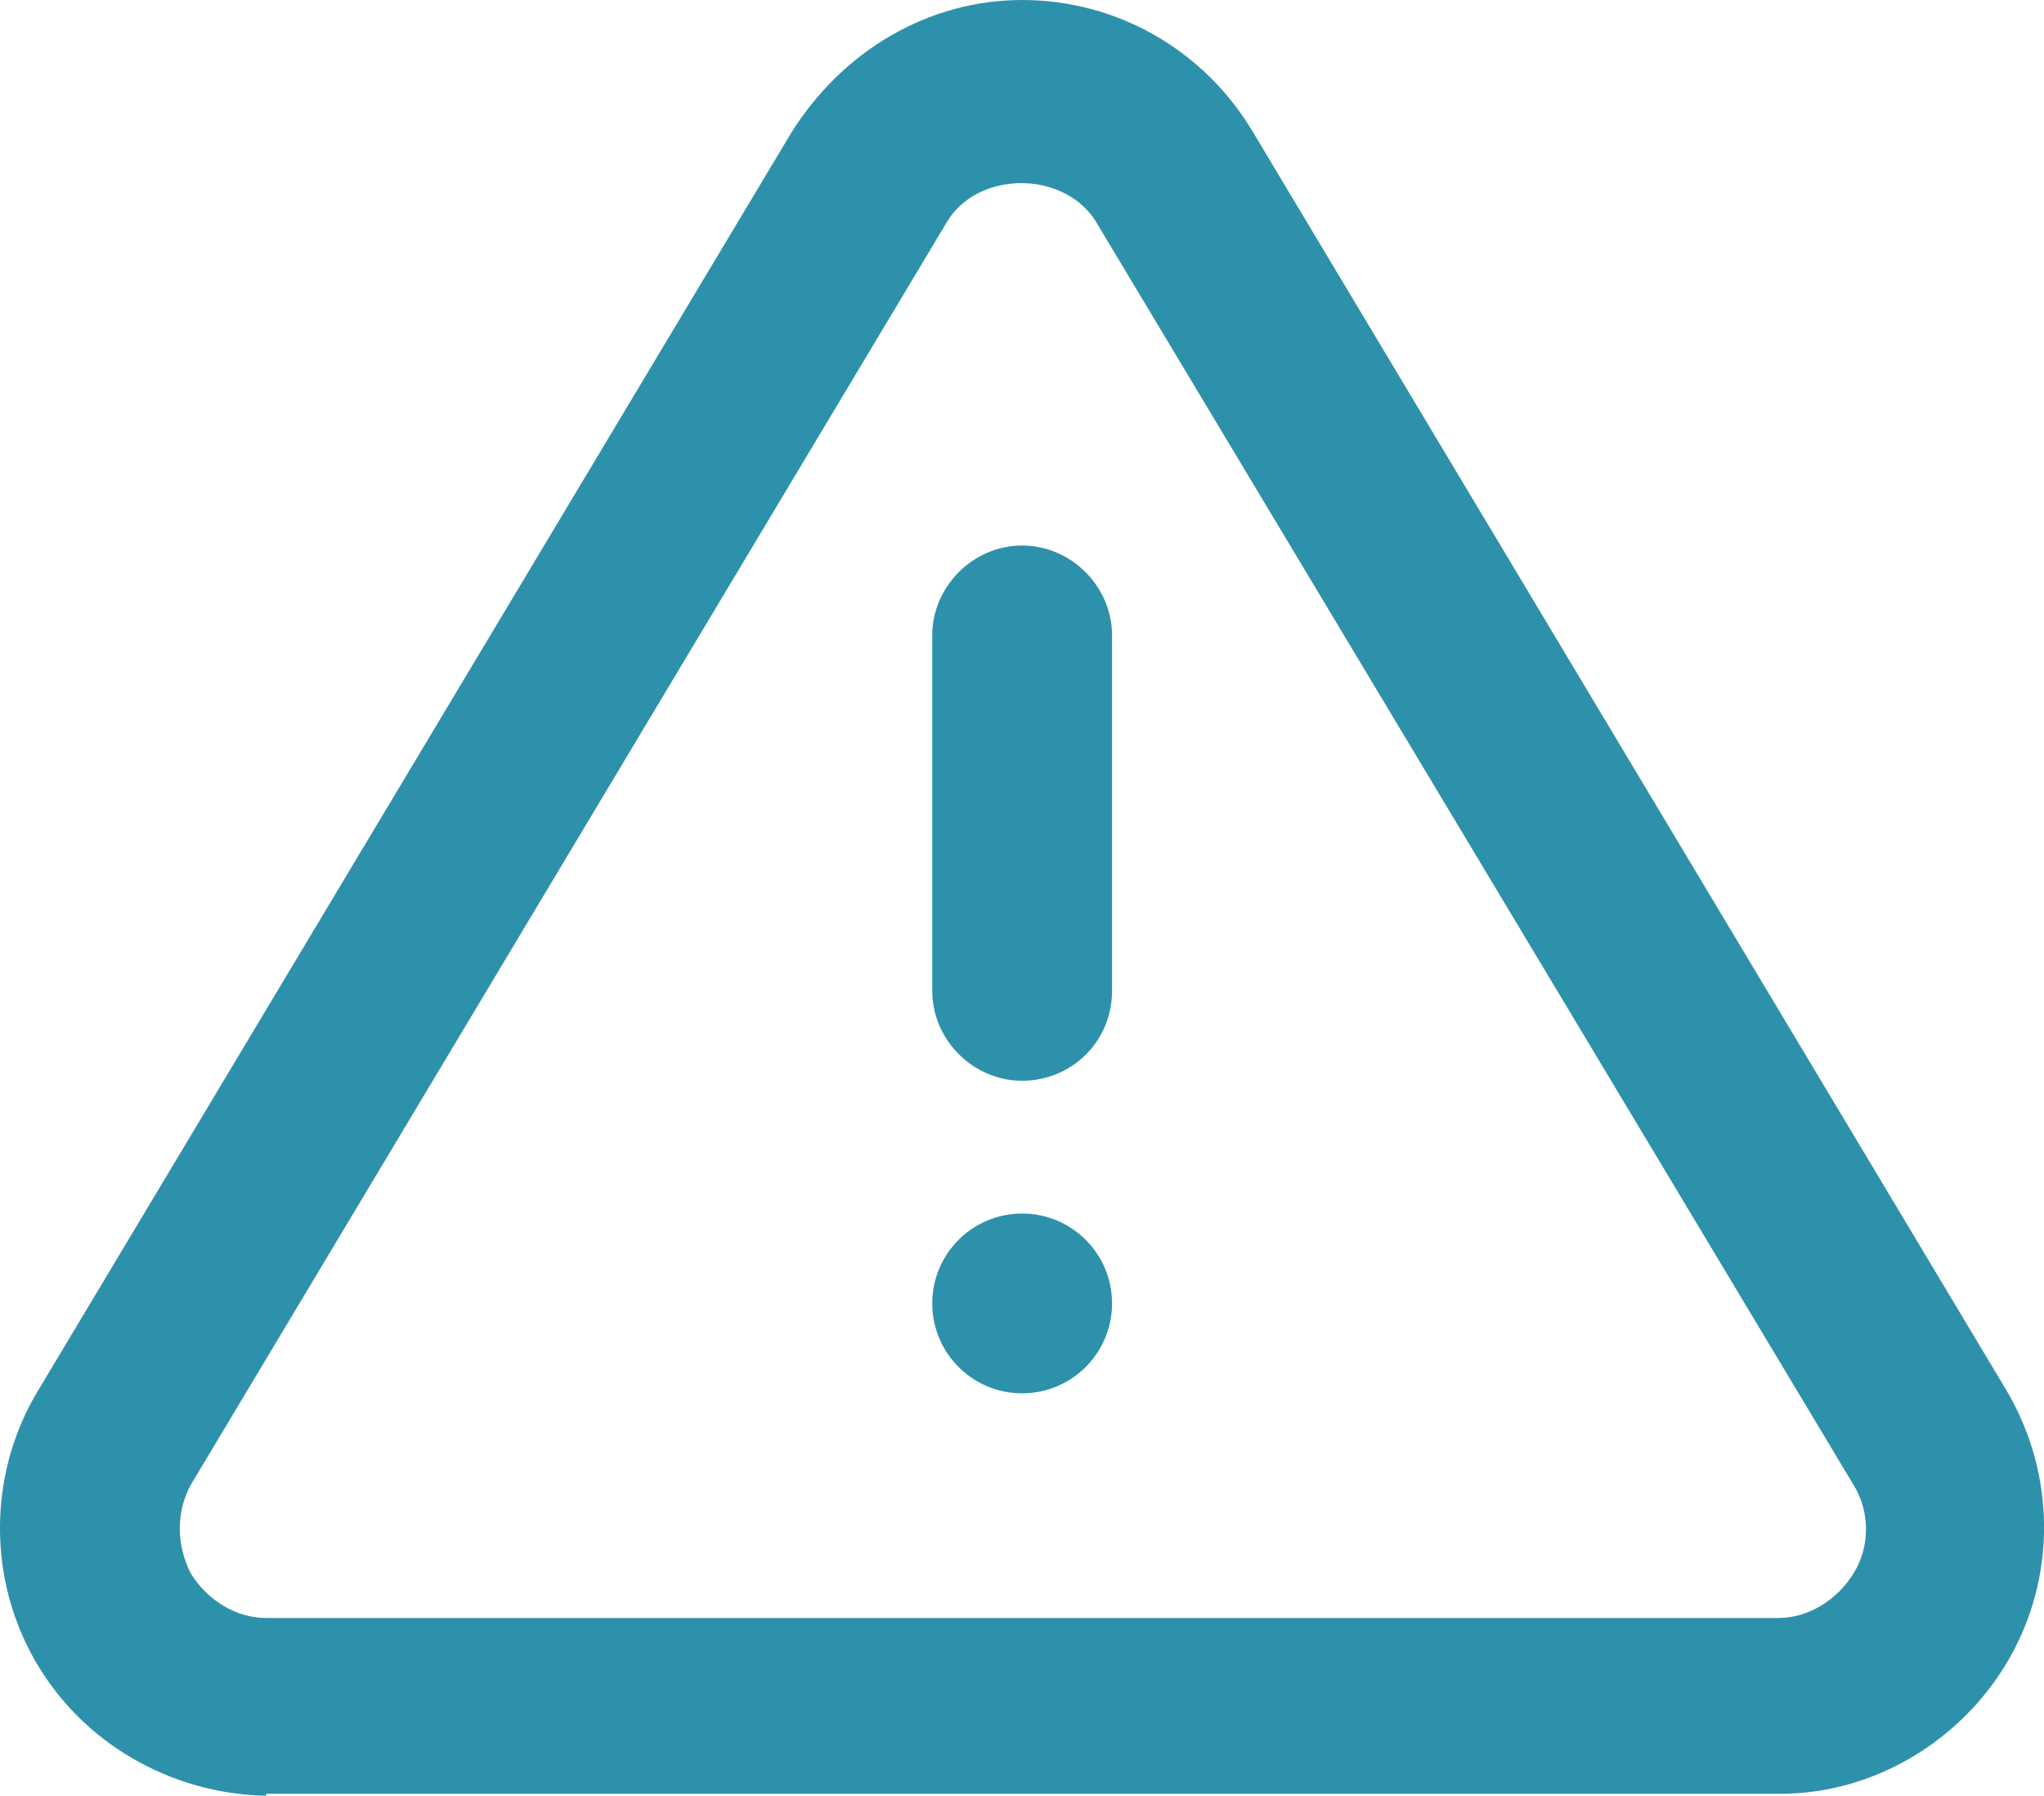 <?xml version="1.0" encoding="UTF-8"?>
<svg xmlns:xlink="http://www.w3.org/1999/xlink" xmlns="http://www.w3.org/2000/svg" width="20.485px" height="18px" viewBox="0 0 20.485 18" version="1.1">
  <g id="alert-triangle">
    <g id="Page-1">
      <g id="feather-icon">
        <g id="alert-triangle">
          <g id="Shape">
            <path d="M2.667 18C1.705 17.98 0.824 17.468 0.353 16.648C-0.118 15.829 -0.118 14.806 0.353 13.986L7.93 1.331C7.93 1.331 7.93 1.331 7.93 1.331C8.442 0.512 9.302 0 10.244 0C11.186 0 12.046 0.491 12.537 1.29L20.114 13.945C20.606 14.785 20.606 15.809 20.135 16.628C19.664 17.447 18.783 17.98 17.841 17.98L2.667 17.98L2.667 18ZM9.486 2.232L1.91 14.887C1.766 15.154 1.766 15.481 1.91 15.768C2.073 16.034 2.36 16.218 2.667 16.218L17.821 16.218C18.128 16.218 18.415 16.034 18.578 15.768C18.742 15.502 18.742 15.154 18.578 14.887L11.002 2.253C10.694 1.7 9.794 1.7 9.486 2.232Z" id="Shape" fill="#2E91AB" stroke="none"></path>
          </g>
          <g id="Shape_1_" transform="translate(9.343 5.468)">
            <path d="M0.901 5.365C0.41 5.365 0 4.956 0 4.464L0 0.901C0 0.41 0.41 0 0.901 0C1.392 0 1.802 0.41 1.802 0.901L1.802 4.464C1.802 4.976 1.392 5.365 0.901 5.365Z" id="Path" fill="#2E91AB" stroke="none"></path>
          </g>
        </g>
      </g>
    </g>
    <path d="M9.343 13.065C9.343 12.567 9.746 12.164 10.244 12.164C10.742 12.164 11.145 12.567 11.145 13.065C11.145 13.562 10.742 13.966 10.244 13.966C9.746 13.966 9.343 13.562 9.343 13.065Z" id="Oval" fill="#2E91AB" stroke="none"></path>
  </g>
</svg>

